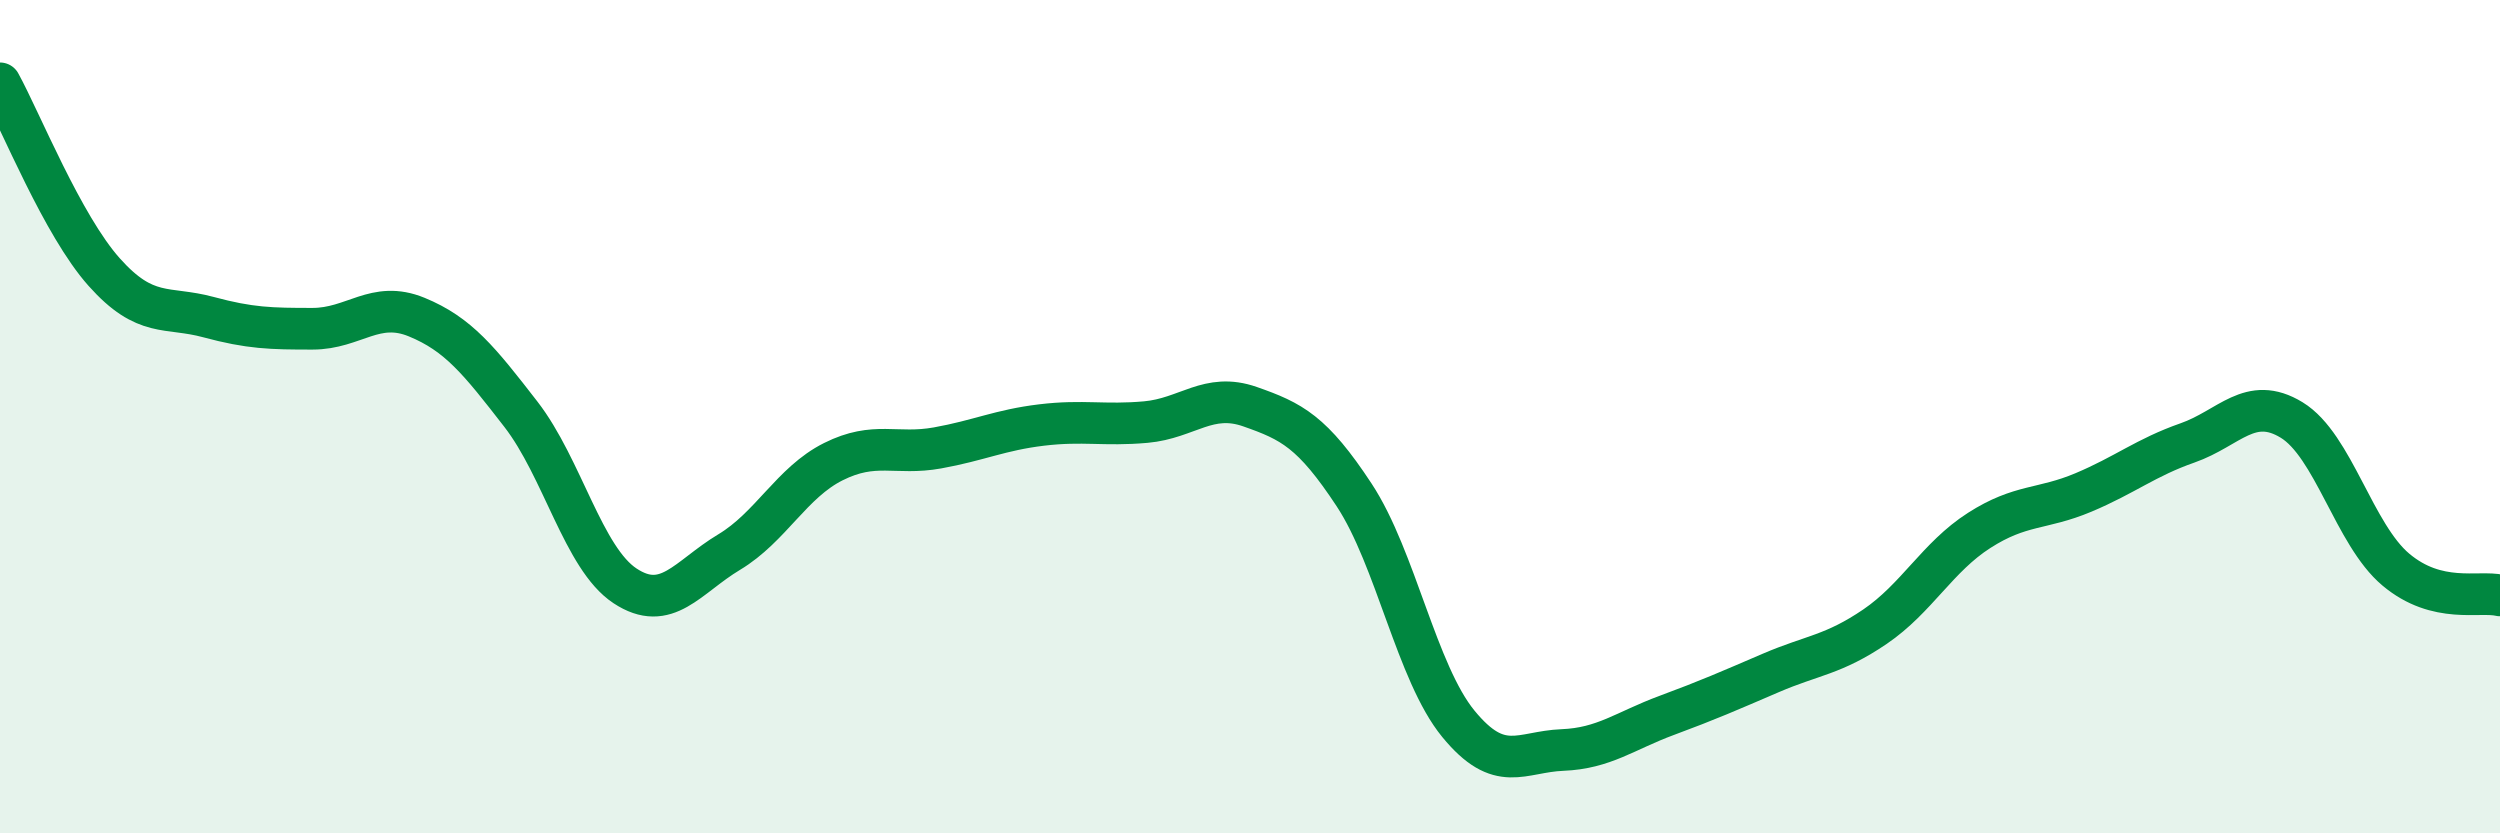 
    <svg width="60" height="20" viewBox="0 0 60 20" xmlns="http://www.w3.org/2000/svg">
      <path
        d="M 0,2 C 0.5,2.91 1.5,5.41 2.5,6.53 C 3.5,7.65 4,7.34 5,7.61 C 6,7.88 6.5,7.89 7.5,7.89 C 8.5,7.89 9,7.2 10,7.61 C 11,8.02 11.5,8.65 12.5,9.94 C 13.5,11.23 14,13.4 15,14.06 C 16,14.72 16.5,13.85 17.5,13.25 C 18.5,12.65 19,11.58 20,11.08 C 21,10.58 21.5,10.93 22.5,10.75 C 23.5,10.57 24,10.32 25,10.2 C 26,10.08 26.5,10.22 27.5,10.13 C 28.5,10.04 29,9.41 30,9.76 C 31,10.11 31.5,10.36 32.5,11.88 C 33.5,13.4 34,16.15 35,17.37 C 36,18.59 36.5,18.04 37.5,18 C 38.5,17.96 39,17.54 40,17.17 C 41,16.8 41.5,16.58 42.5,16.15 C 43.5,15.72 44,15.72 45,15.04 C 46,14.36 46.5,13.37 47.5,12.73 C 48.5,12.09 49,12.24 50,11.82 C 51,11.4 51.5,10.98 52.5,10.63 C 53.5,10.28 54,9.47 55,10.08 C 56,10.69 56.5,12.83 57.5,13.67 C 58.5,14.51 59.5,14.17 60,14.29L60 20L0 20Z"
        fill="#008740"
        opacity="0.1"
        stroke-linecap="round"
        stroke-linejoin="round"
      />
      <path
        d="M 0,2 C 0.5,2.91 1.5,5.41 2.5,6.53 C 3.5,7.65 4,7.34 5,7.61 C 6,7.88 6.5,7.89 7.5,7.89 C 8.5,7.89 9,7.2 10,7.61 C 11,8.02 11.5,8.65 12.5,9.94 C 13.5,11.23 14,13.4 15,14.06 C 16,14.72 16.5,13.85 17.5,13.25 C 18.5,12.65 19,11.58 20,11.08 C 21,10.58 21.5,10.93 22.5,10.75 C 23.5,10.57 24,10.32 25,10.2 C 26,10.08 26.5,10.22 27.5,10.13 C 28.5,10.04 29,9.41 30,9.76 C 31,10.11 31.5,10.36 32.5,11.88 C 33.5,13.4 34,16.15 35,17.37 C 36,18.59 36.5,18.04 37.5,18 C 38.5,17.96 39,17.54 40,17.17 C 41,16.8 41.5,16.58 42.5,16.15 C 43.5,15.72 44,15.72 45,15.04 C 46,14.36 46.5,13.37 47.5,12.73 C 48.5,12.09 49,12.24 50,11.82 C 51,11.4 51.5,10.98 52.5,10.63 C 53.5,10.28 54,9.47 55,10.08 C 56,10.69 56.5,12.83 57.5,13.67 C 58.5,14.51 59.5,14.17 60,14.29"
        stroke="#008740"
        stroke-width="1"
        fill="none"
        stroke-linecap="round"
        stroke-linejoin="round"
      />
    </svg>
  